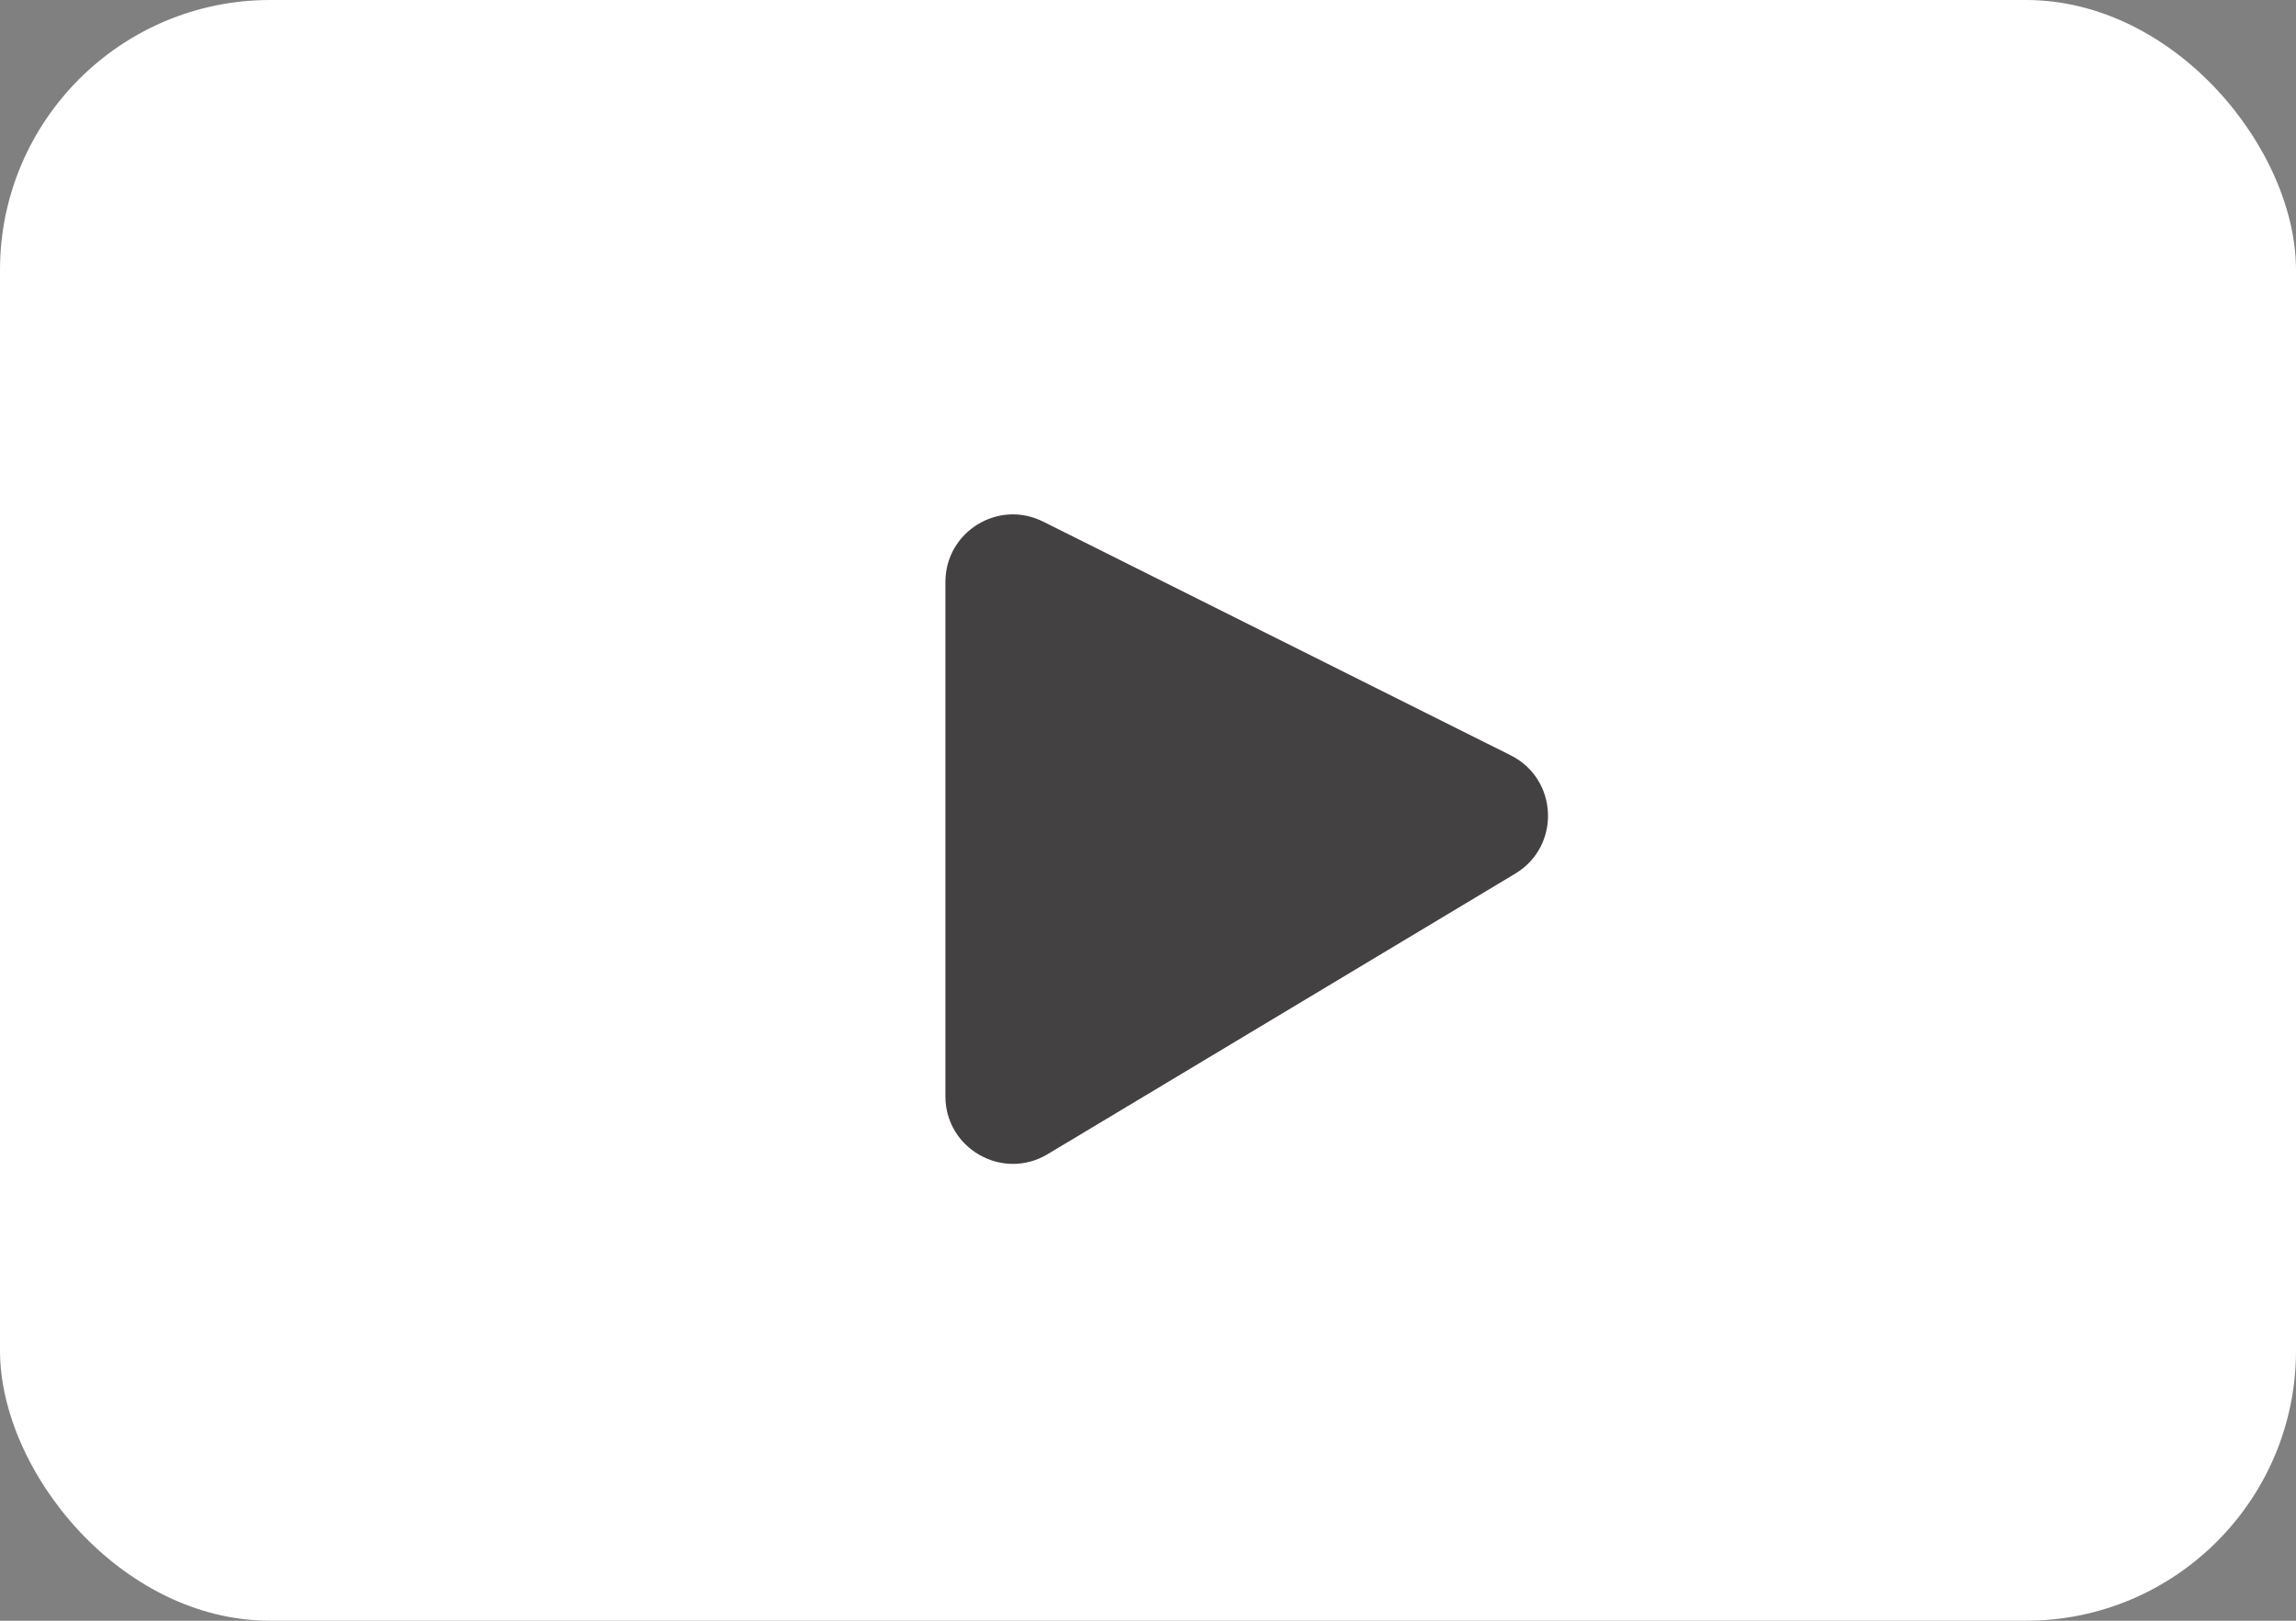<?xml version="1.0" encoding="UTF-8"?> <svg xmlns="http://www.w3.org/2000/svg" width="34" height="24" viewBox="0 0 34 24" fill="none"><rect x="0" y="0" width="34" height="24" fill="#808080" stroke="none"/><rect width="34" height="24" rx="4" fill="white"></rect><path d="M14 16.234V8.618C14 7.875 14.782 7.391 15.447 7.724L22.371 11.185C23.076 11.538 23.115 12.531 22.438 12.937L15.514 17.091C14.848 17.491 14 17.011 14 16.234Z" fill="#434142"></path></svg> 